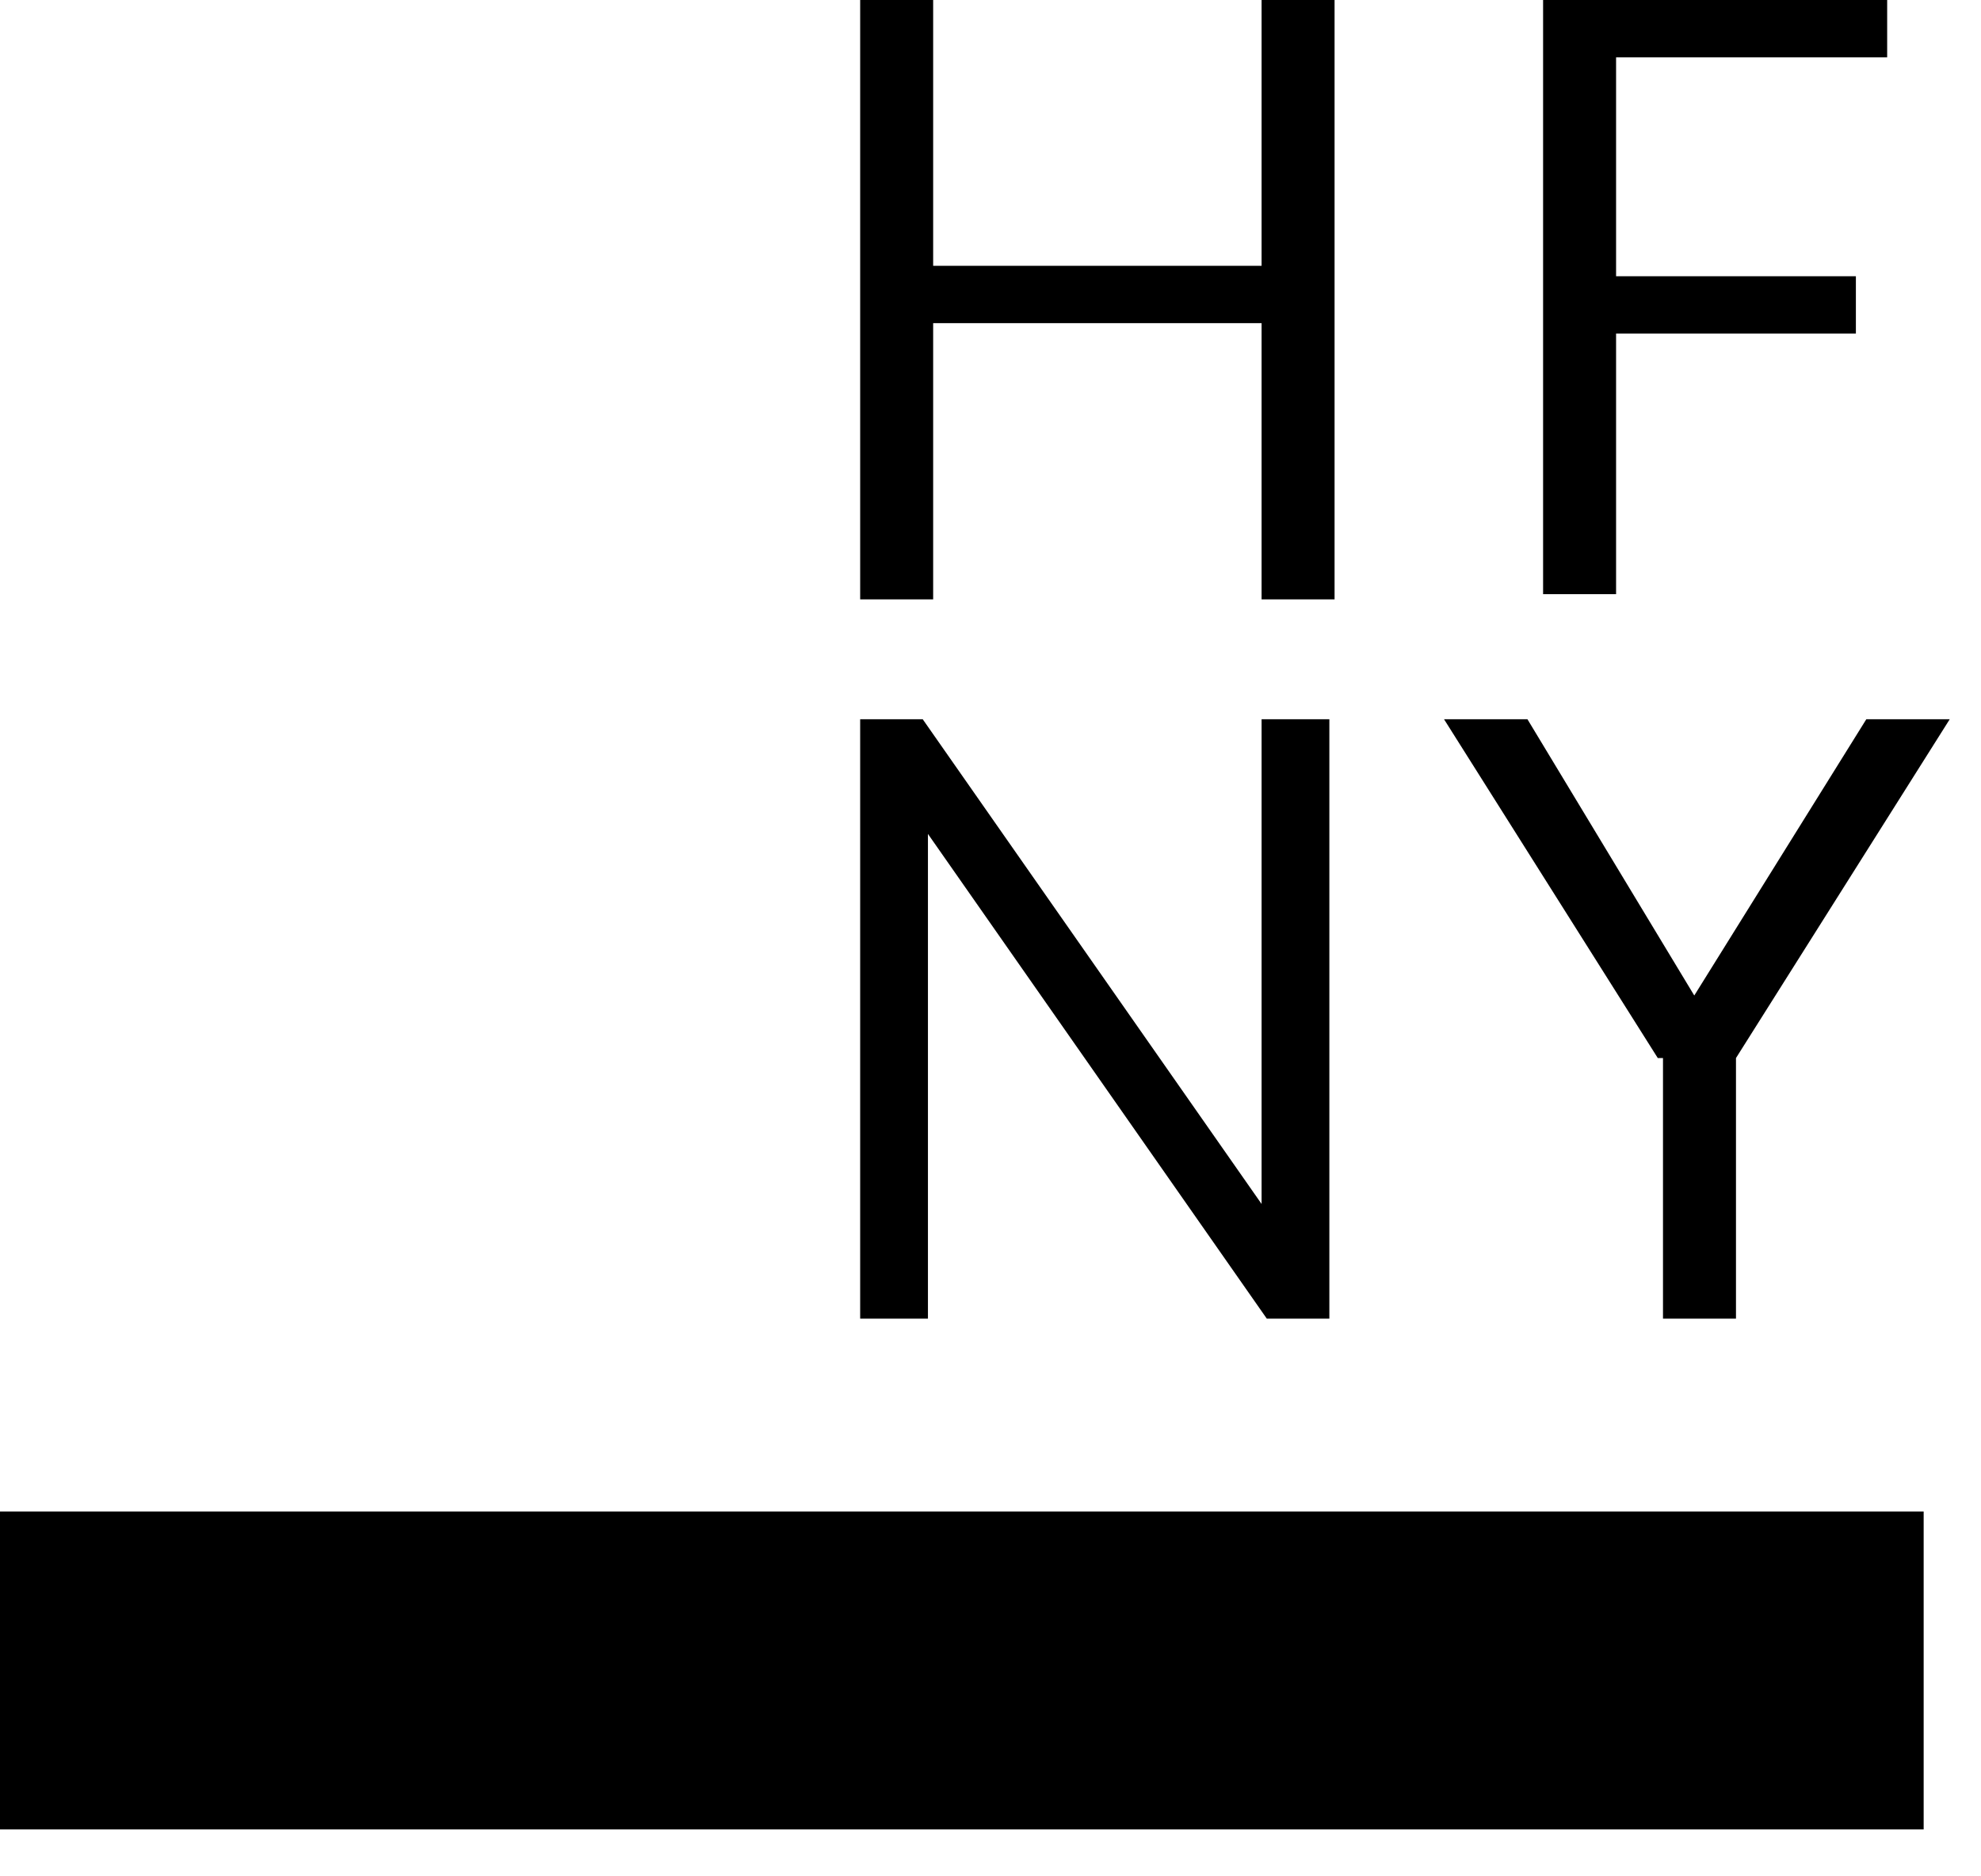 <?xml version="1.0" encoding="utf-8"?>
<!-- Generator: Adobe Illustrator 25.0.0, SVG Export Plug-In . SVG Version: 6.00 Build 0)  -->
<svg version="1.1" id="Layer_1" xmlns="http://www.w3.org/2000/svg" xmlns:xlink="http://www.w3.org/1999/xlink" x="0px" y="0px"
	 viewBox="0 0 38 36" style="enable-background:new 0 0 38 36;" xml:space="preserve">
<g>
	<path d="M36.9,29H0v6.1h36.9V29z"/>
	<path d="M16.5,0h1.4v5.1h6.3V0h1.4v11.5h-1.4V6.2h-6.3v5.3h-1.4V0z"/>
	<path d="M29.6,0h6.6v1.1H31v4.2h4.6v1.1H31v5h-1.4V0z"/>
	<path d="M16.5,13.8h1.2l6.5,9.3v-9.3h1.3v11.5h-1.2L17.8,16v9.3h-1.3V13.8z"/>
	<path d="M31.8,20.3l-4.1-6.5h1.6l3.2,5.3l3.3-5.3h1.6l-4.1,6.5v5h-1.4V20.3z"/>
</g>
</svg>
